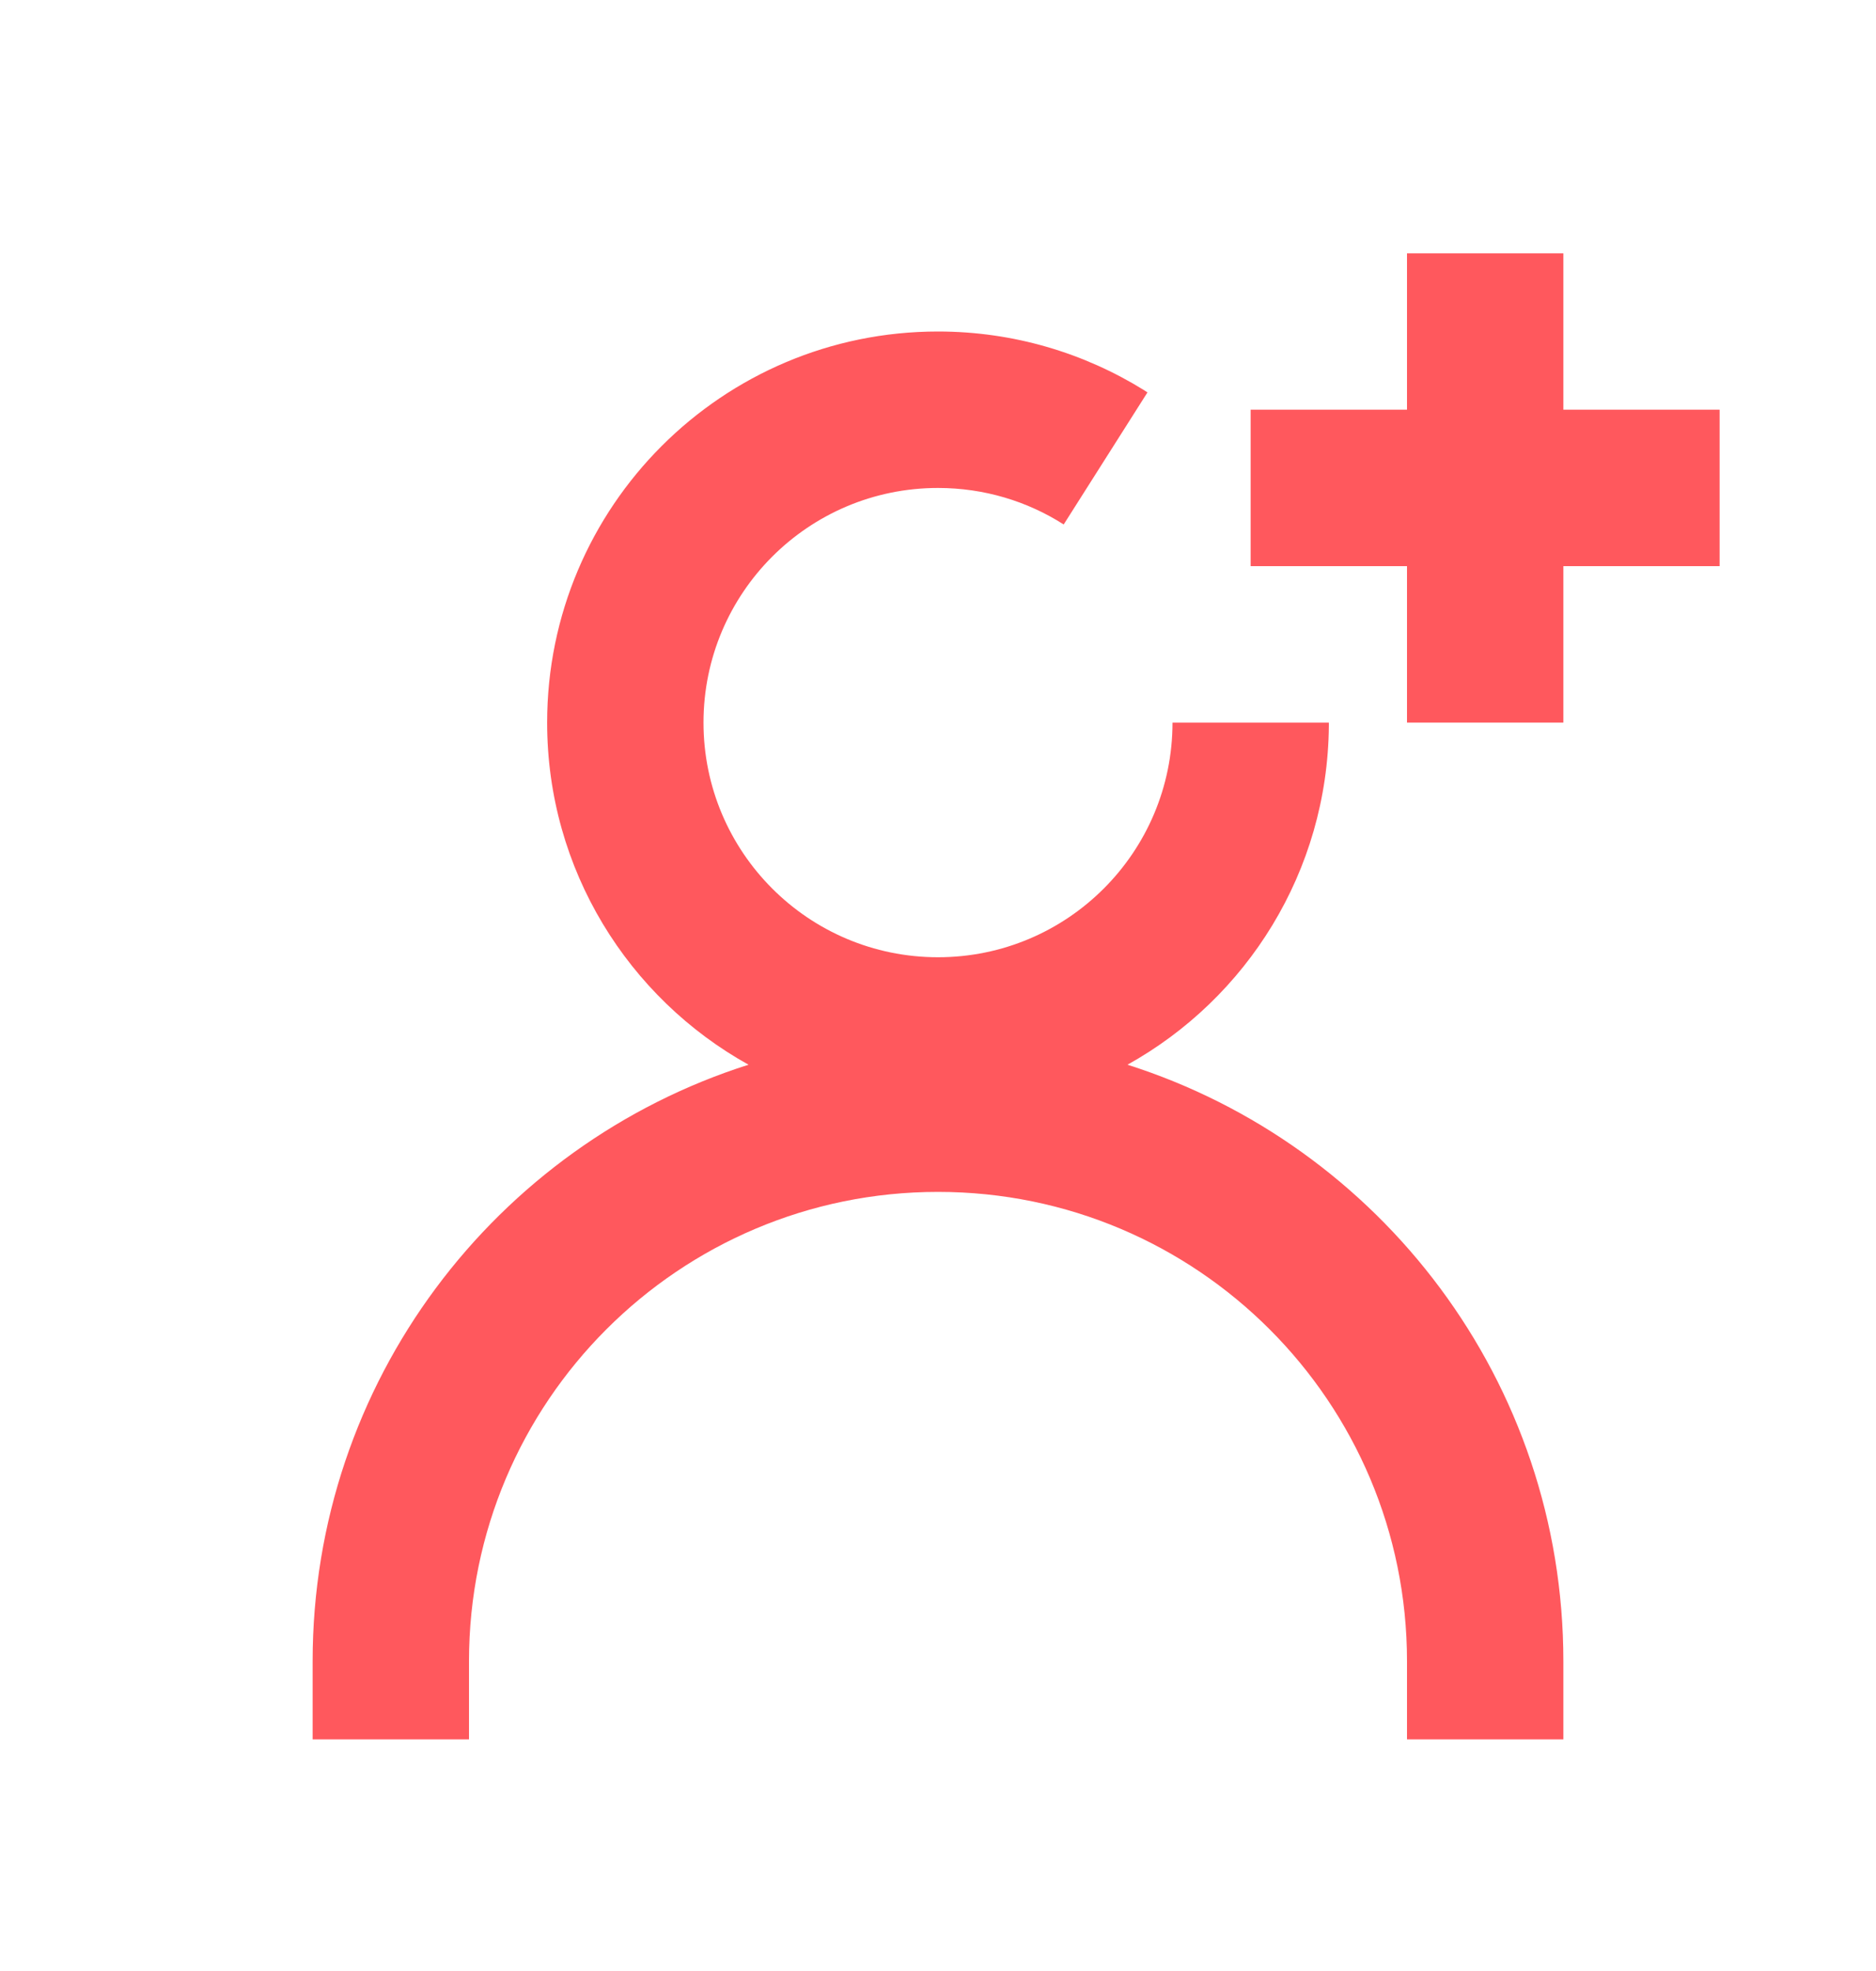 <svg width="20" height="21" viewBox="0 0 20 21" fill="none" xmlns="http://www.w3.org/2000/svg">
<path d="M15 4.365H13.333V6.032H15V7.699H16.667V6.032H18.333V4.365H16.667V2.699H15V4.365Z" fill="#FF585D"/>
<path d="M12.5 7.699C12.5 9.079 11.381 10.199 10 10.199C8.619 10.199 7.5 9.079 7.5 7.699C7.5 6.318 8.619 5.199 10 5.199C10.493 5.199 10.953 5.341 11.34 5.588L12.233 4.181L12.233 4.181L12.239 4.185L12.195 4.156C11.557 3.761 10.805 3.532 10 3.532C7.699 3.532 5.833 5.398 5.833 7.699C5.833 9.267 6.7 10.633 7.98 11.344C5.285 12.199 3.333 14.721 3.333 17.699V18.532H5V17.699C5 14.937 7.239 12.699 10 12.699C12.761 12.699 15 14.937 15 17.699V18.532H16.667V17.699C16.667 14.721 14.715 12.2 12.02 11.344C13.291 10.638 14.153 9.288 14.167 7.734L14.167 7.699H12.5Z" fill="#FF585D"/>
</svg>
